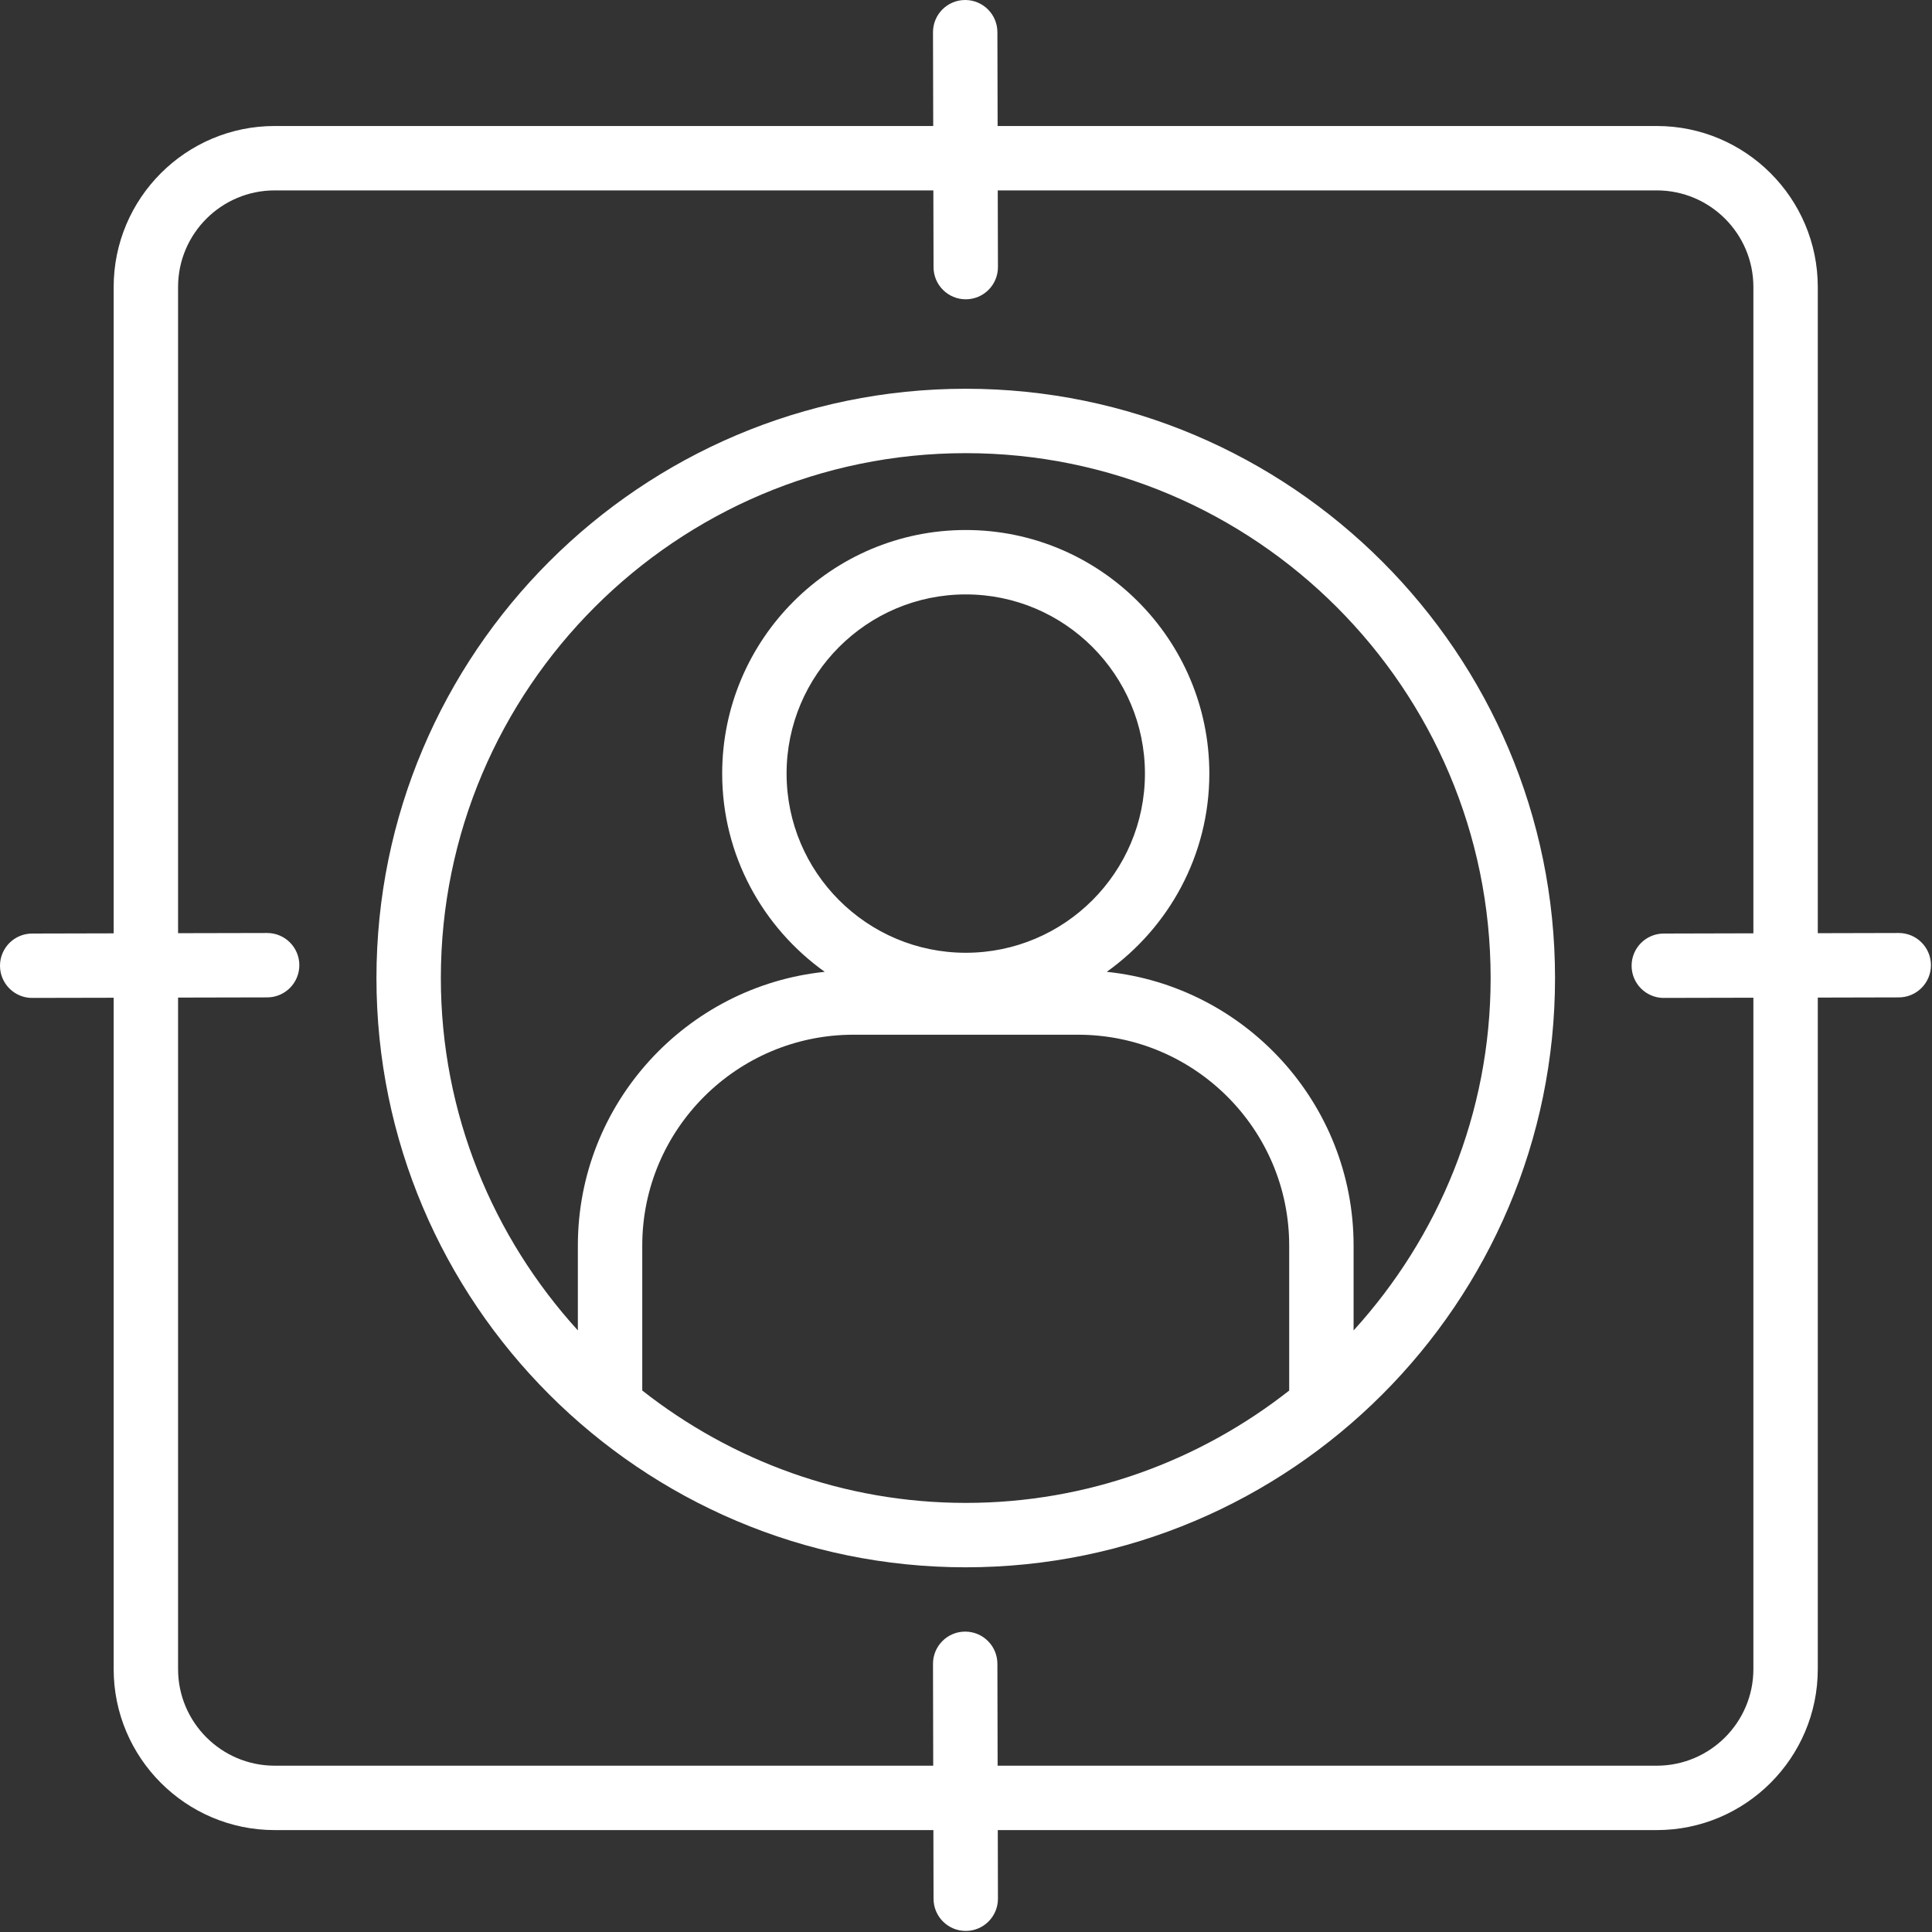 <svg width="60" height="60" viewBox="0 0 60 60" fill="none" xmlns="http://www.w3.org/2000/svg">
<rect x="0" y="0" width="60" height="60" fill="#333333" stroke="none"/>
<path d="M29.992 12.073C19.901 12.073 11.691 20.283 11.691 30.373C11.691 40.464 19.901 48.674 29.992 48.674C40.083 48.674 48.293 40.464 48.293 30.373C48.293 20.283 40.083 12.073 29.992 12.073ZM19.946 43.184V38.682C19.946 35.071 22.889 32.134 26.506 32.134H33.478C37.095 32.134 40.037 35.071 40.037 38.682V43.185C37.266 45.362 33.782 46.674 29.992 46.674C26.202 46.674 22.718 45.362 19.946 43.184ZM29.992 29.589C26.924 29.589 24.428 27.093 24.428 24.025C24.428 20.956 26.924 18.46 29.992 18.46C33.061 18.46 35.557 20.956 35.557 24.025C35.557 27.093 33.061 29.589 29.992 29.589ZM42.037 41.318V38.682C42.037 34.27 38.672 30.628 34.371 30.181C36.295 28.808 37.557 26.563 37.557 24.025C37.557 19.854 34.163 16.46 29.992 16.46C25.821 16.46 22.428 19.854 22.428 24.025C22.428 26.563 23.689 28.808 25.613 30.181C21.311 30.628 17.946 34.27 17.946 38.682V41.317C15.312 38.42 13.691 34.587 13.691 30.373C13.691 21.386 21.004 14.073 29.992 14.073C38.98 14.073 46.293 21.386 46.293 30.373C46.293 34.588 44.672 38.421 42.037 41.318ZM58.967 28.975H58.965L56.453 28.981V8.913C56.453 6.156 54.21 3.913 51.453 3.913H30.982L30.975 0.998C30.974 0.446 30.525 0 29.975 0H29.973C29.42 0.001 28.974 0.45 28.975 1.002L28.982 3.913H8.53C5.773 3.913 3.53 6.156 3.53 8.913V28.986L0.998 28.992C0.445 28.993 -0.001 29.442 1.57821e-06 29.994C0.001 30.545 0.448 30.992 1 30.992C1.001 30.992 1.002 30.992 1.002 30.991L3.53 30.986V51.835C3.53 54.592 5.773 56.835 8.53 56.835H28.987L28.992 58.969C28.993 59.52 29.441 59.967 29.992 59.967H29.994C30.547 59.966 30.993 59.517 30.992 58.965L30.987 56.835H51.453C54.21 56.835 56.453 54.592 56.453 51.835V30.981L58.969 30.975C59.522 30.974 59.968 30.525 59.967 29.973C59.966 29.421 59.519 28.975 58.967 28.975ZM54.453 51.835C54.453 53.489 53.107 54.835 51.453 54.835H30.982L30.975 51.669C30.974 51.117 30.525 50.671 29.975 50.671H29.973C29.42 50.672 28.974 51.121 28.975 51.673L28.982 54.835H8.53C6.876 54.835 5.53 53.489 5.53 51.835V30.981L8.298 30.975C8.851 30.974 9.297 30.525 9.296 29.973C9.295 29.421 8.848 28.975 8.296 28.975H8.294L5.53 28.981V8.913C5.53 7.258 6.876 5.913 8.53 5.913H28.986L28.992 8.298C28.993 8.849 29.441 9.295 29.992 9.295H29.994C30.547 9.294 30.993 8.845 30.992 8.293L30.986 5.913H51.453C53.107 5.913 54.453 7.258 54.453 8.913V28.985L51.669 28.992C51.116 28.993 50.67 29.442 50.671 29.994C50.672 30.545 51.119 30.992 51.671 30.992C51.672 30.992 51.673 30.992 51.673 30.991L54.453 30.985V51.835Z" fill="white"/>
</svg>
